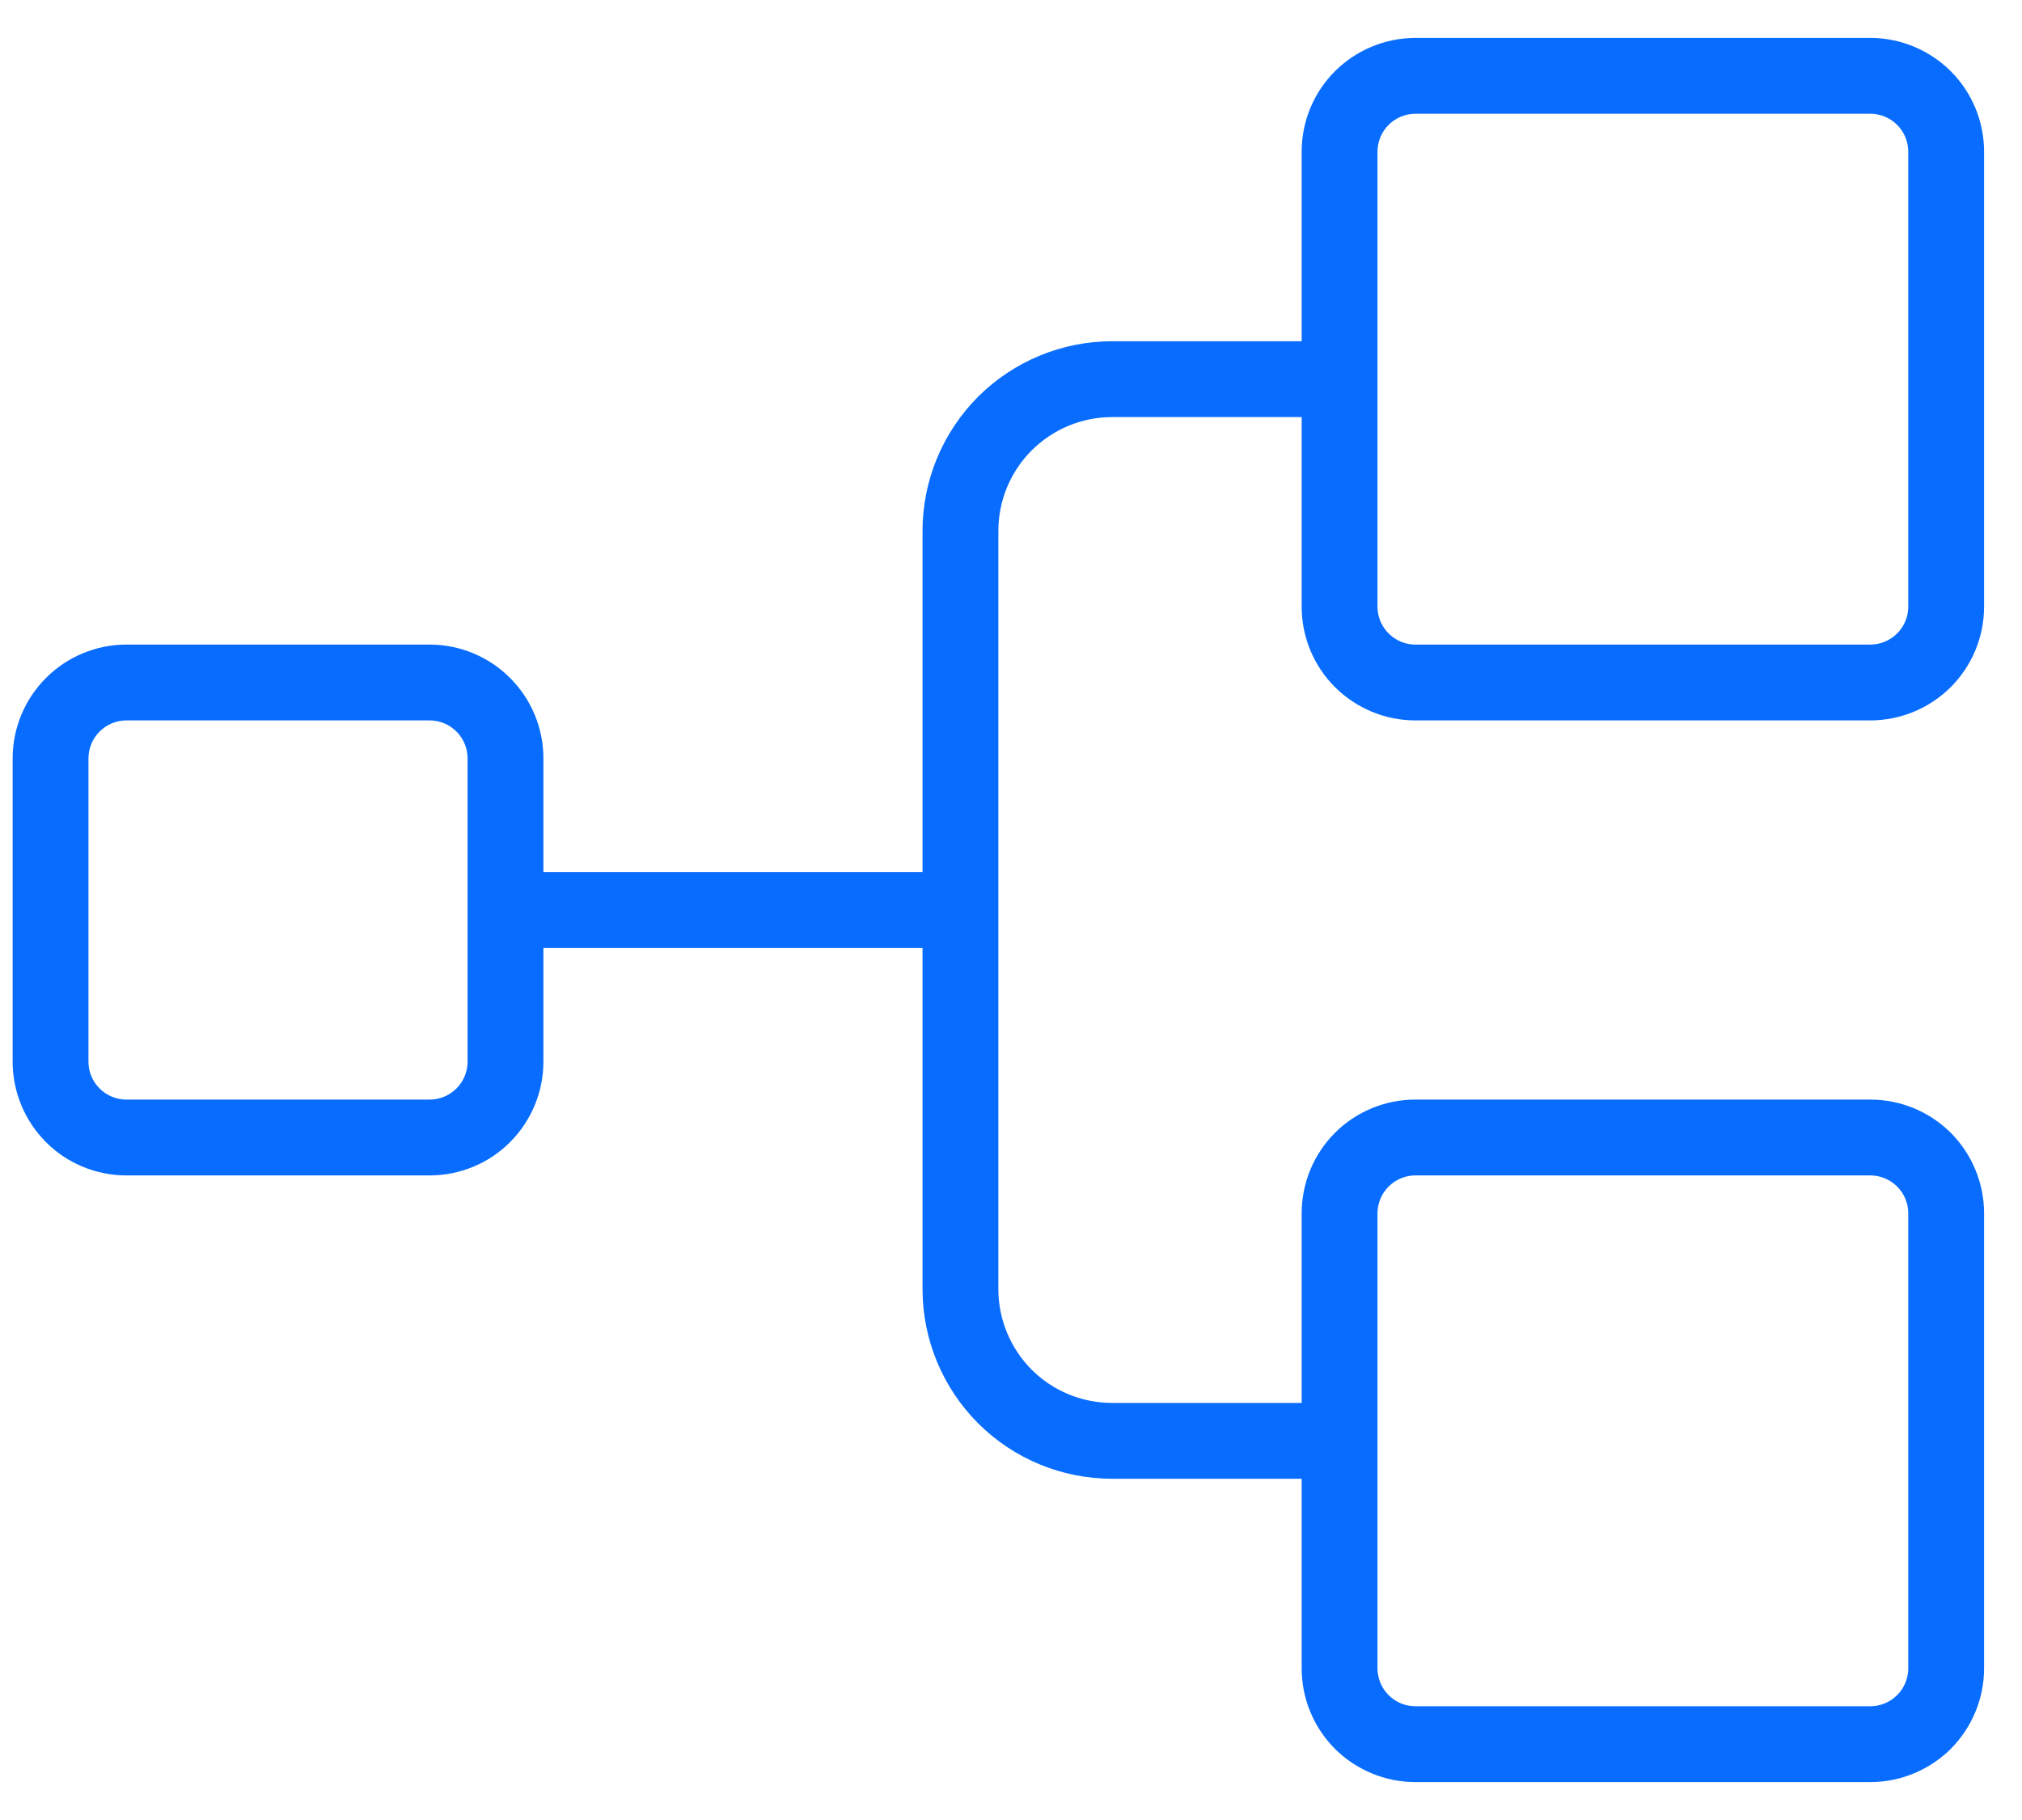 <svg width="20" height="18" viewBox="0 0 20 18" fill="none" xmlns="http://www.w3.org/2000/svg">
<path d="M14 7.125H18.5C18.798 7.125 19.084 7.006 19.296 6.795C19.506 6.585 19.625 6.298 19.625 6V1.5C19.625 1.202 19.506 0.915 19.296 0.705C19.084 0.494 18.798 0.375 18.5 0.375H14C13.702 0.375 13.415 0.494 13.204 0.705C12.993 0.915 12.875 1.202 12.875 1.5V3.375H11C10.503 3.375 10.026 3.573 9.674 3.924C9.323 4.276 9.125 4.753 9.125 5.25V8.625H5.375V7.5C5.375 7.202 5.256 6.915 5.045 6.705C4.835 6.494 4.548 6.375 4.25 6.375H1.25C0.952 6.375 0.665 6.494 0.455 6.705C0.244 6.915 0.125 7.202 0.125 7.5V10.5C0.125 10.798 0.244 11.085 0.455 11.296C0.665 11.507 0.952 11.625 1.25 11.625H4.25C4.548 11.625 4.835 11.507 5.045 11.296C5.256 11.085 5.375 10.798 5.375 10.5V9.375H9.125V12.75C9.125 13.247 9.323 13.724 9.674 14.076C10.026 14.428 10.503 14.625 11 14.625H12.875V16.5C12.875 16.798 12.993 17.084 13.204 17.296C13.415 17.506 13.702 17.625 14 17.625H18.5C18.798 17.625 19.084 17.506 19.296 17.296C19.506 17.084 19.625 16.798 19.625 16.5V12C19.625 11.702 19.506 11.415 19.296 11.204C19.084 10.993 18.798 10.875 18.5 10.875H14C13.702 10.875 13.415 10.993 13.204 11.204C12.993 11.415 12.875 11.702 12.875 12V13.875H11C10.702 13.875 10.415 13.757 10.204 13.546C9.994 13.335 9.875 13.048 9.875 12.75V5.25C9.875 4.952 9.994 4.665 10.204 4.455C10.415 4.244 10.702 4.125 11 4.125H12.875V6C12.875 6.298 12.993 6.585 13.204 6.795C13.415 7.006 13.702 7.125 14 7.125ZM4.625 10.5C4.625 10.6 4.585 10.695 4.515 10.765C4.445 10.835 4.349 10.875 4.25 10.875H1.25C1.151 10.875 1.055 10.835 0.985 10.765C0.915 10.695 0.875 10.6 0.875 10.5V7.5C0.875 7.401 0.915 7.305 0.985 7.235C1.055 7.165 1.151 7.125 1.25 7.125H4.25C4.349 7.125 4.445 7.165 4.515 7.235C4.585 7.305 4.625 7.401 4.625 7.5V10.5ZM13.625 12C13.625 11.9 13.665 11.805 13.735 11.735C13.805 11.665 13.9 11.625 14 11.625H18.5C18.599 11.625 18.695 11.665 18.765 11.735C18.835 11.805 18.875 11.9 18.875 12V16.5C18.875 16.599 18.835 16.695 18.765 16.765C18.695 16.835 18.599 16.875 18.5 16.875H14C13.9 16.875 13.805 16.835 13.735 16.765C13.665 16.695 13.625 16.599 13.625 16.5V12ZM13.625 1.5C13.625 1.401 13.665 1.305 13.735 1.235C13.805 1.165 13.9 1.125 14 1.125H18.5C18.599 1.125 18.695 1.165 18.765 1.235C18.835 1.305 18.875 1.401 18.875 1.5V6C18.875 6.099 18.835 6.195 18.765 6.265C18.695 6.335 18.599 6.375 18.5 6.375H14C13.9 6.375 13.805 6.335 13.735 6.265C13.665 6.195 13.625 6.099 13.625 6V1.5Z" fill="#086DFF"/>
</svg>

